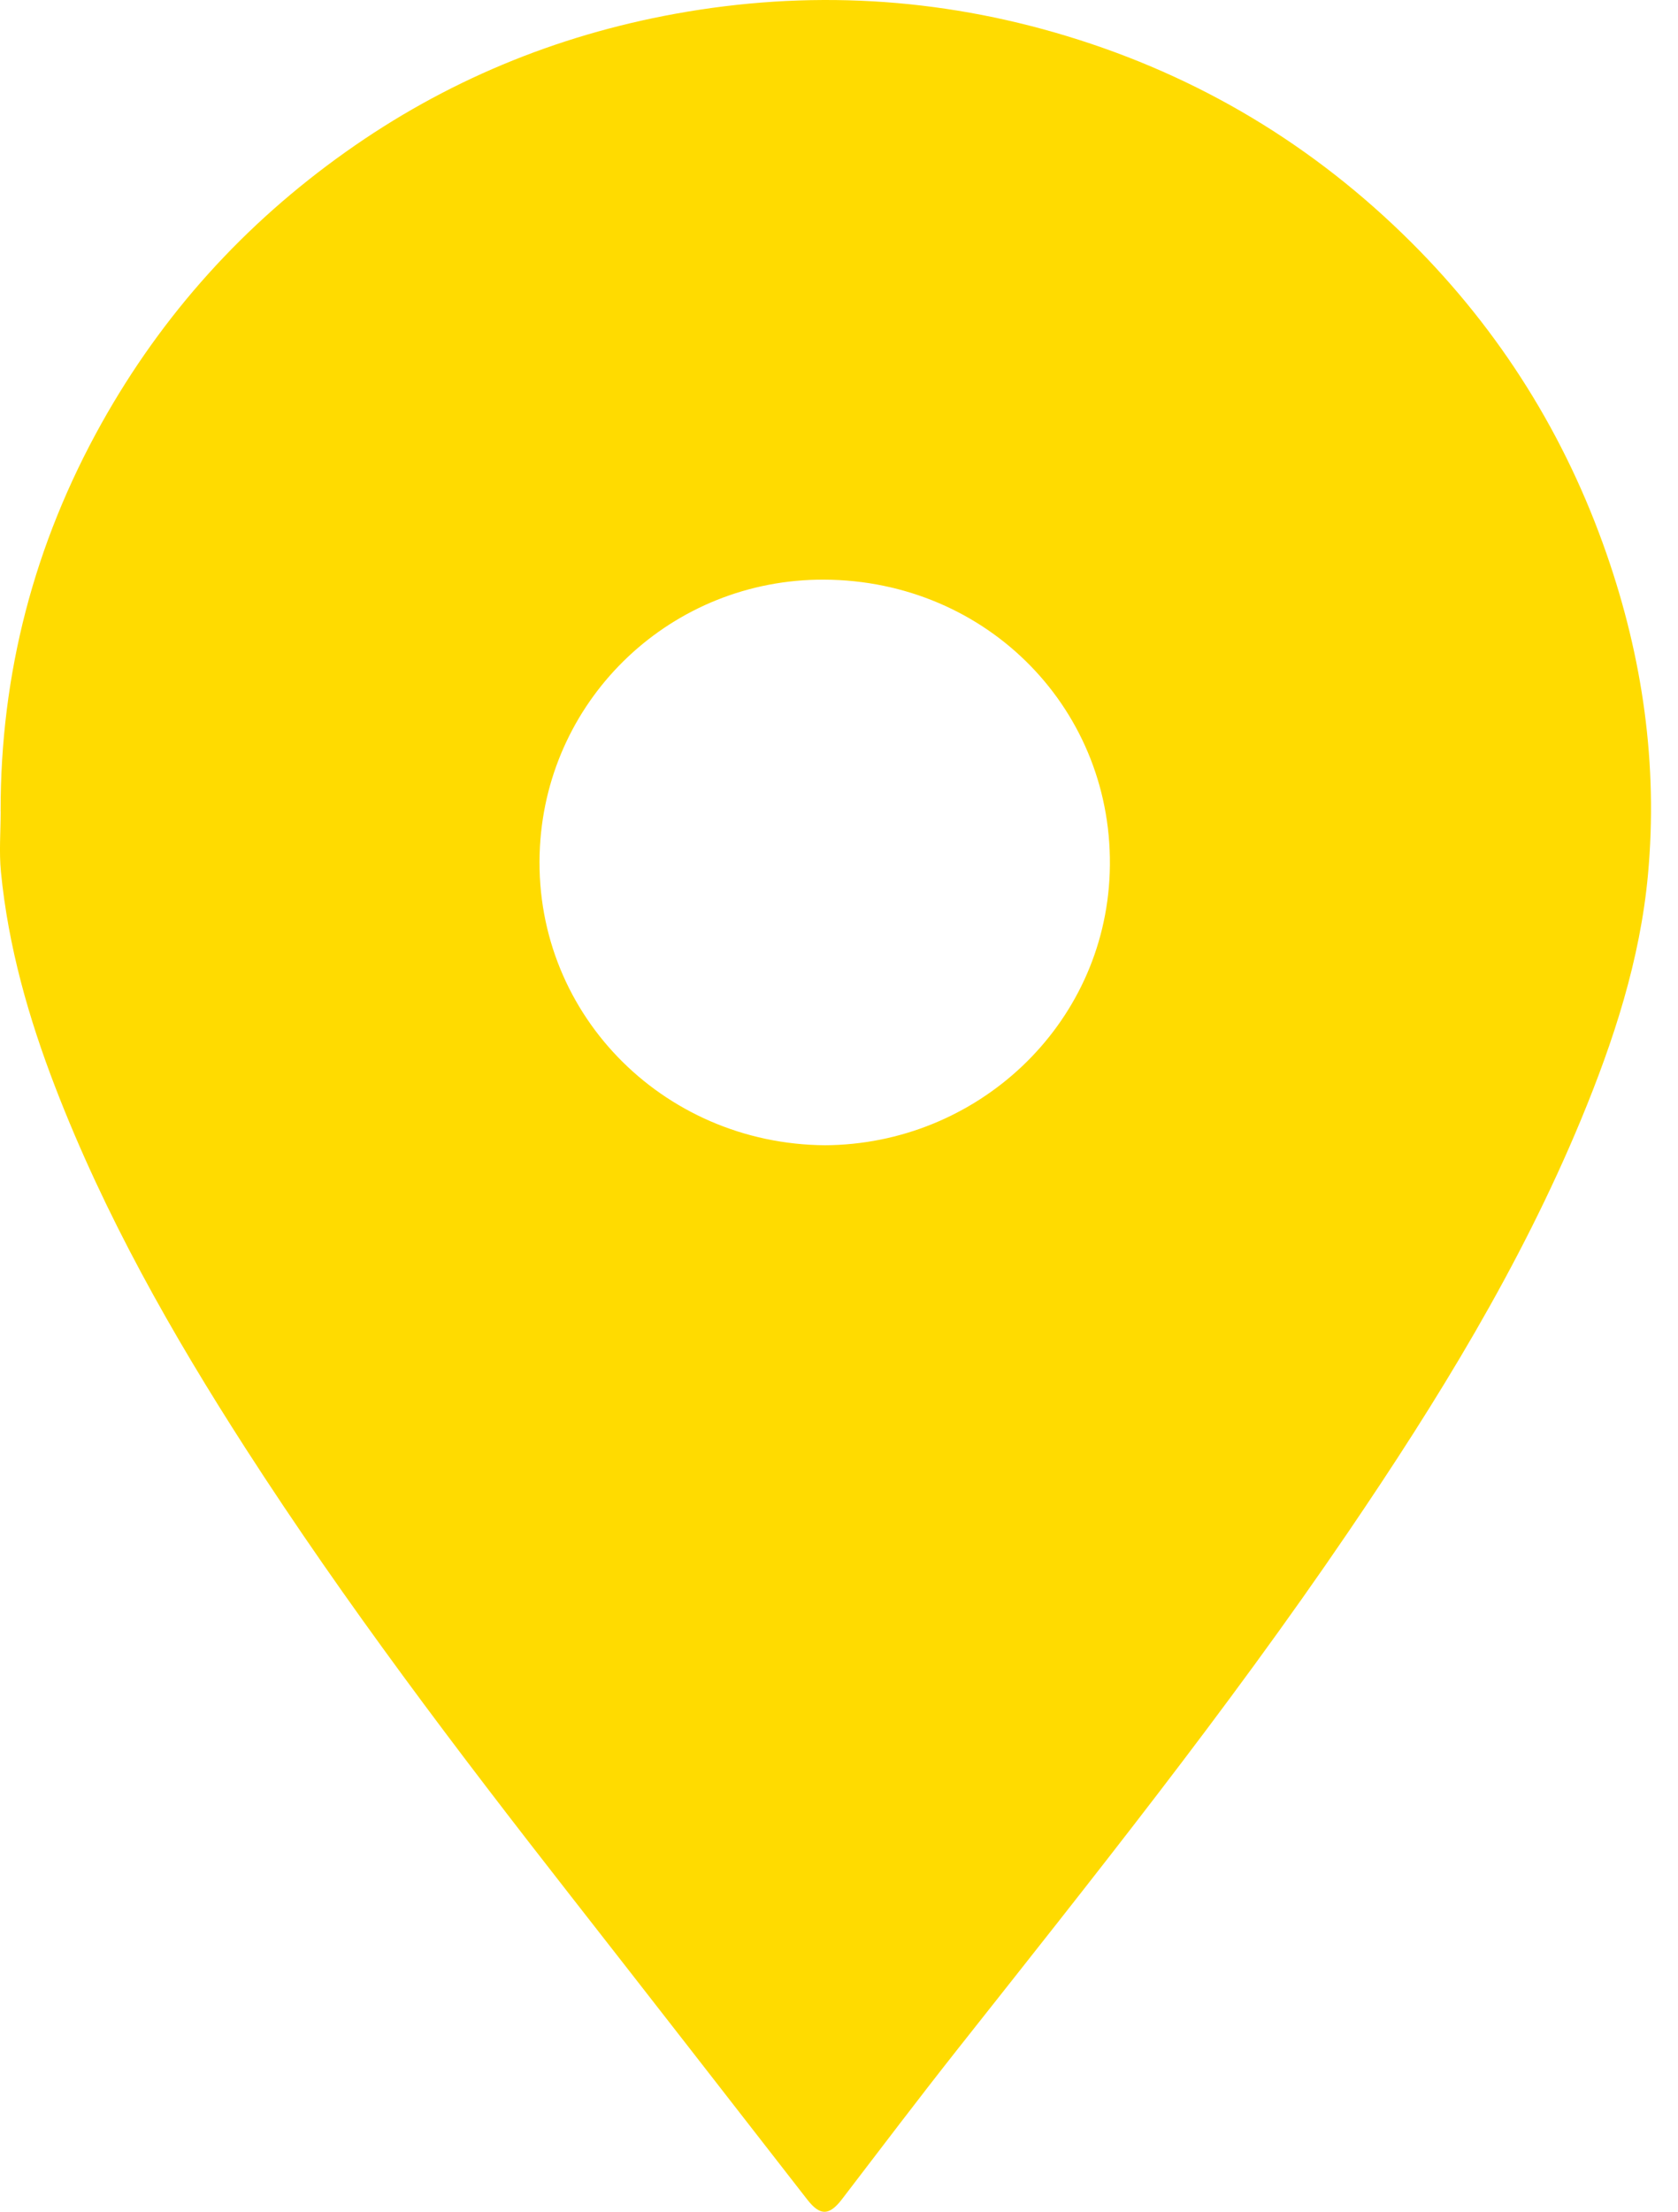<?xml version="1.0" encoding="UTF-8"?> <svg xmlns="http://www.w3.org/2000/svg" width="41" height="54" viewBox="0 0 41 54" fill="none"><path d="M0.015 19.811C0.01 16.443 0.834 13.283 2.48 10.337C3.969 7.673 5.963 5.471 8.448 3.709C10.877 1.985 13.566 0.871 16.493 0.338C19.727 -0.25 22.926 -0.072 26.068 0.881C29.289 1.858 32.099 3.542 34.487 5.921C36.663 8.091 38.25 10.633 39.257 13.53C40.137 16.061 40.512 18.671 40.267 21.346C40.076 23.434 39.428 25.409 38.63 27.336C37.142 30.923 35.117 34.208 32.941 37.406C29.964 41.781 26.659 45.907 23.379 50.054C22.429 51.256 21.504 52.478 20.572 53.694C20.262 54.098 20.038 54.103 19.727 53.705C17.804 51.235 15.882 48.764 13.953 46.299C11.174 42.747 8.446 39.158 6.001 35.363C4.196 32.561 2.557 29.67 1.354 26.552C0.698 24.853 0.201 23.108 0.023 21.288C-0.025 20.8 0.016 20.304 0.016 19.812L0.015 19.811ZM20.158 27.961C23.861 27.94 26.984 25.054 27.115 21.306C27.252 17.363 24.143 14.17 20.137 14.152C16.435 14.135 13.395 17.002 13.193 20.667C12.971 24.674 16.163 27.932 20.158 27.961Z" fill="#FFDB00"></path></svg> 